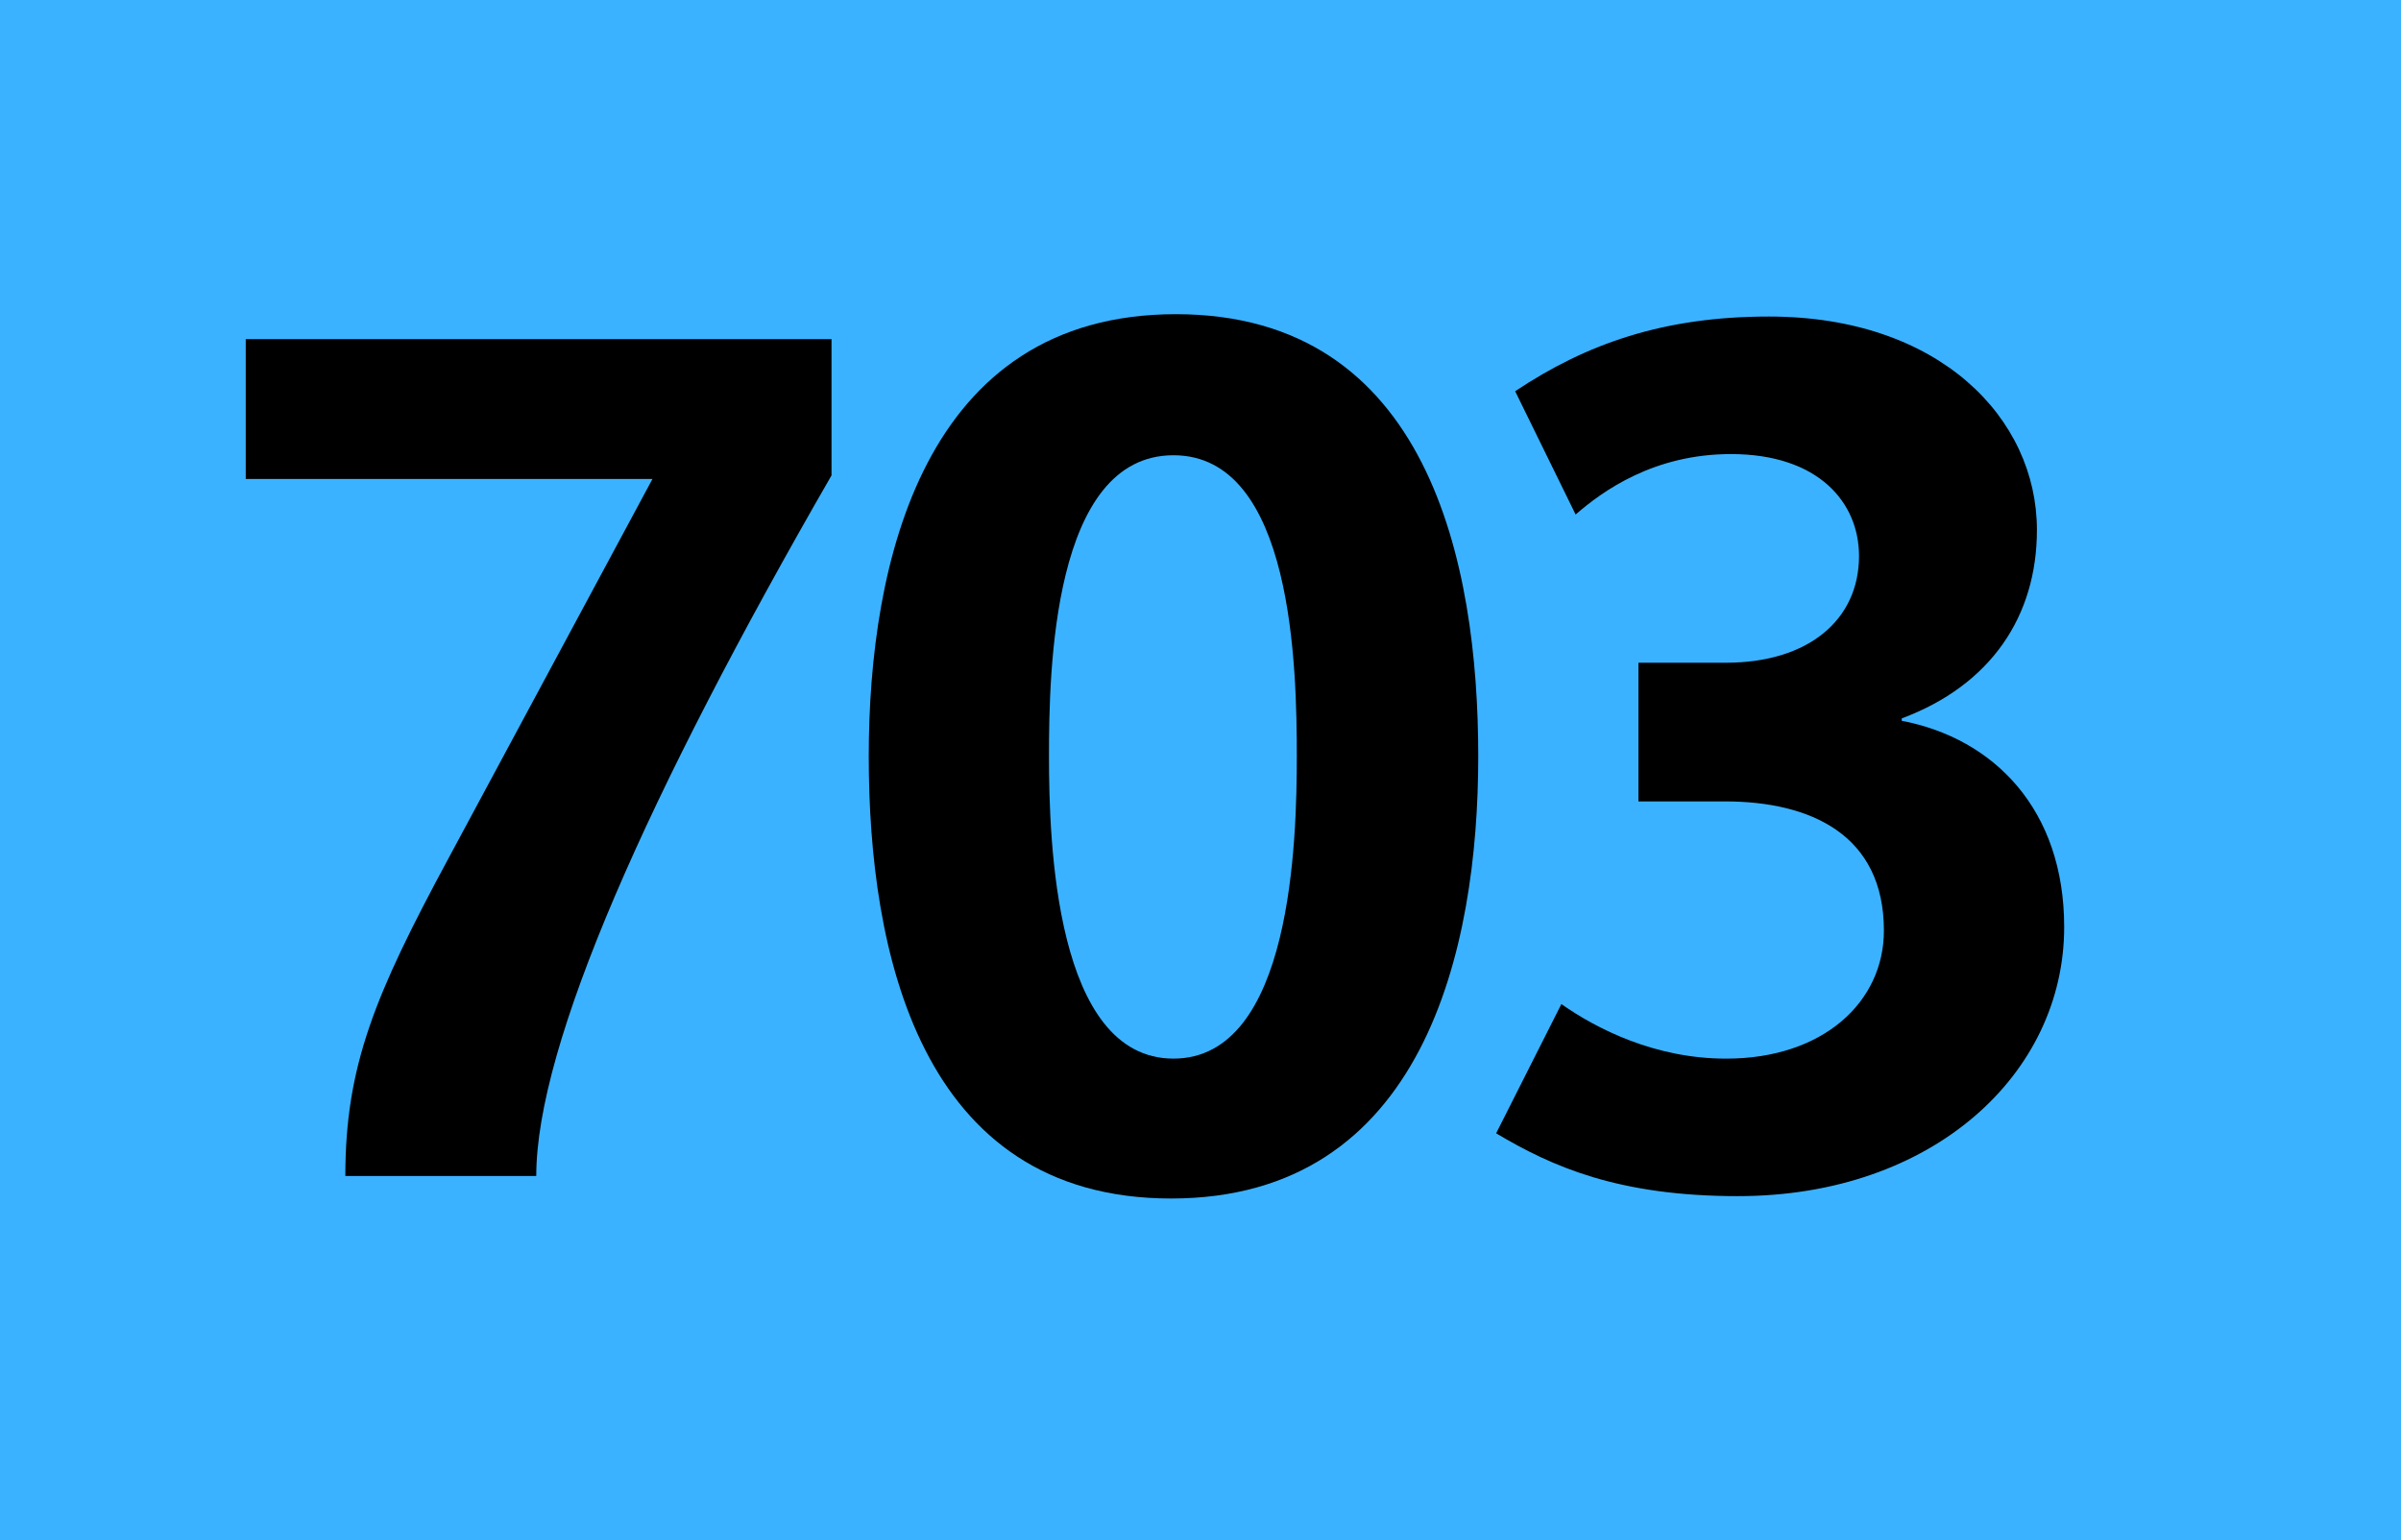 <?xml version="1.0" encoding="UTF-8"?><svg id="Calque_1" xmlns="http://www.w3.org/2000/svg" baseProfile="tiny" version="1.2" viewBox="0 0 120 77">  <!-- Generator: Adobe Illustrator 29.0.1, SVG Export Plug-In . SVG Version: 2.1.0 Build 192)  -->  <rect y="-.072" width="120" height="77.144" fill="#3bb2ff"/>  <g>    <path d="M26.802,58.793h-9.542c0-5.512,1.482-9.067,5.156-15.883l10.194-18.964H12.282v-6.994h29.277v6.815c-9.186,15.942-14.757,28.447-14.757,35.025Z"/>    <path d="M58.532,59.919c-12.624,0-15.113-12.445-15.113-22.105s2.726-22.106,15.35-22.106,15.113,12.446,15.113,22.106-2.727,22.105-15.35,22.105ZM58.65,22.76c-6.045,0-6.223,10.786-6.223,15.053,0,4.208.296,15.112,6.223,15.112,5.927,0,6.163-10.964,6.163-15.112,0-4.385-.178-15.053-6.163-15.053Z"/>    <path d="M86.866,59.801c-5.985,0-9.305-1.481-12.09-3.142l3.26-6.46c1.778,1.245,4.682,2.727,8.237,2.727,4.86,0,7.883-2.845,7.883-6.4,0-4.801-3.675-6.46-7.941-6.46h-4.327v-6.934h4.386c4.09,0,6.638-2.134,6.638-5.334,0-2.667-2.015-5.097-6.4-5.097-3.853,0-6.4,1.837-7.764,3.022l-3.022-6.164c3.556-2.371,7.408-3.734,12.683-3.734,8.534,0,13.394,5.097,13.394,10.668,0,4.326-2.311,7.764-6.756,9.423v.119c4.623.889,8.119,4.445,8.119,10.312,0,7.349-6.578,13.453-16.298,13.453Z"/>  </g></svg>